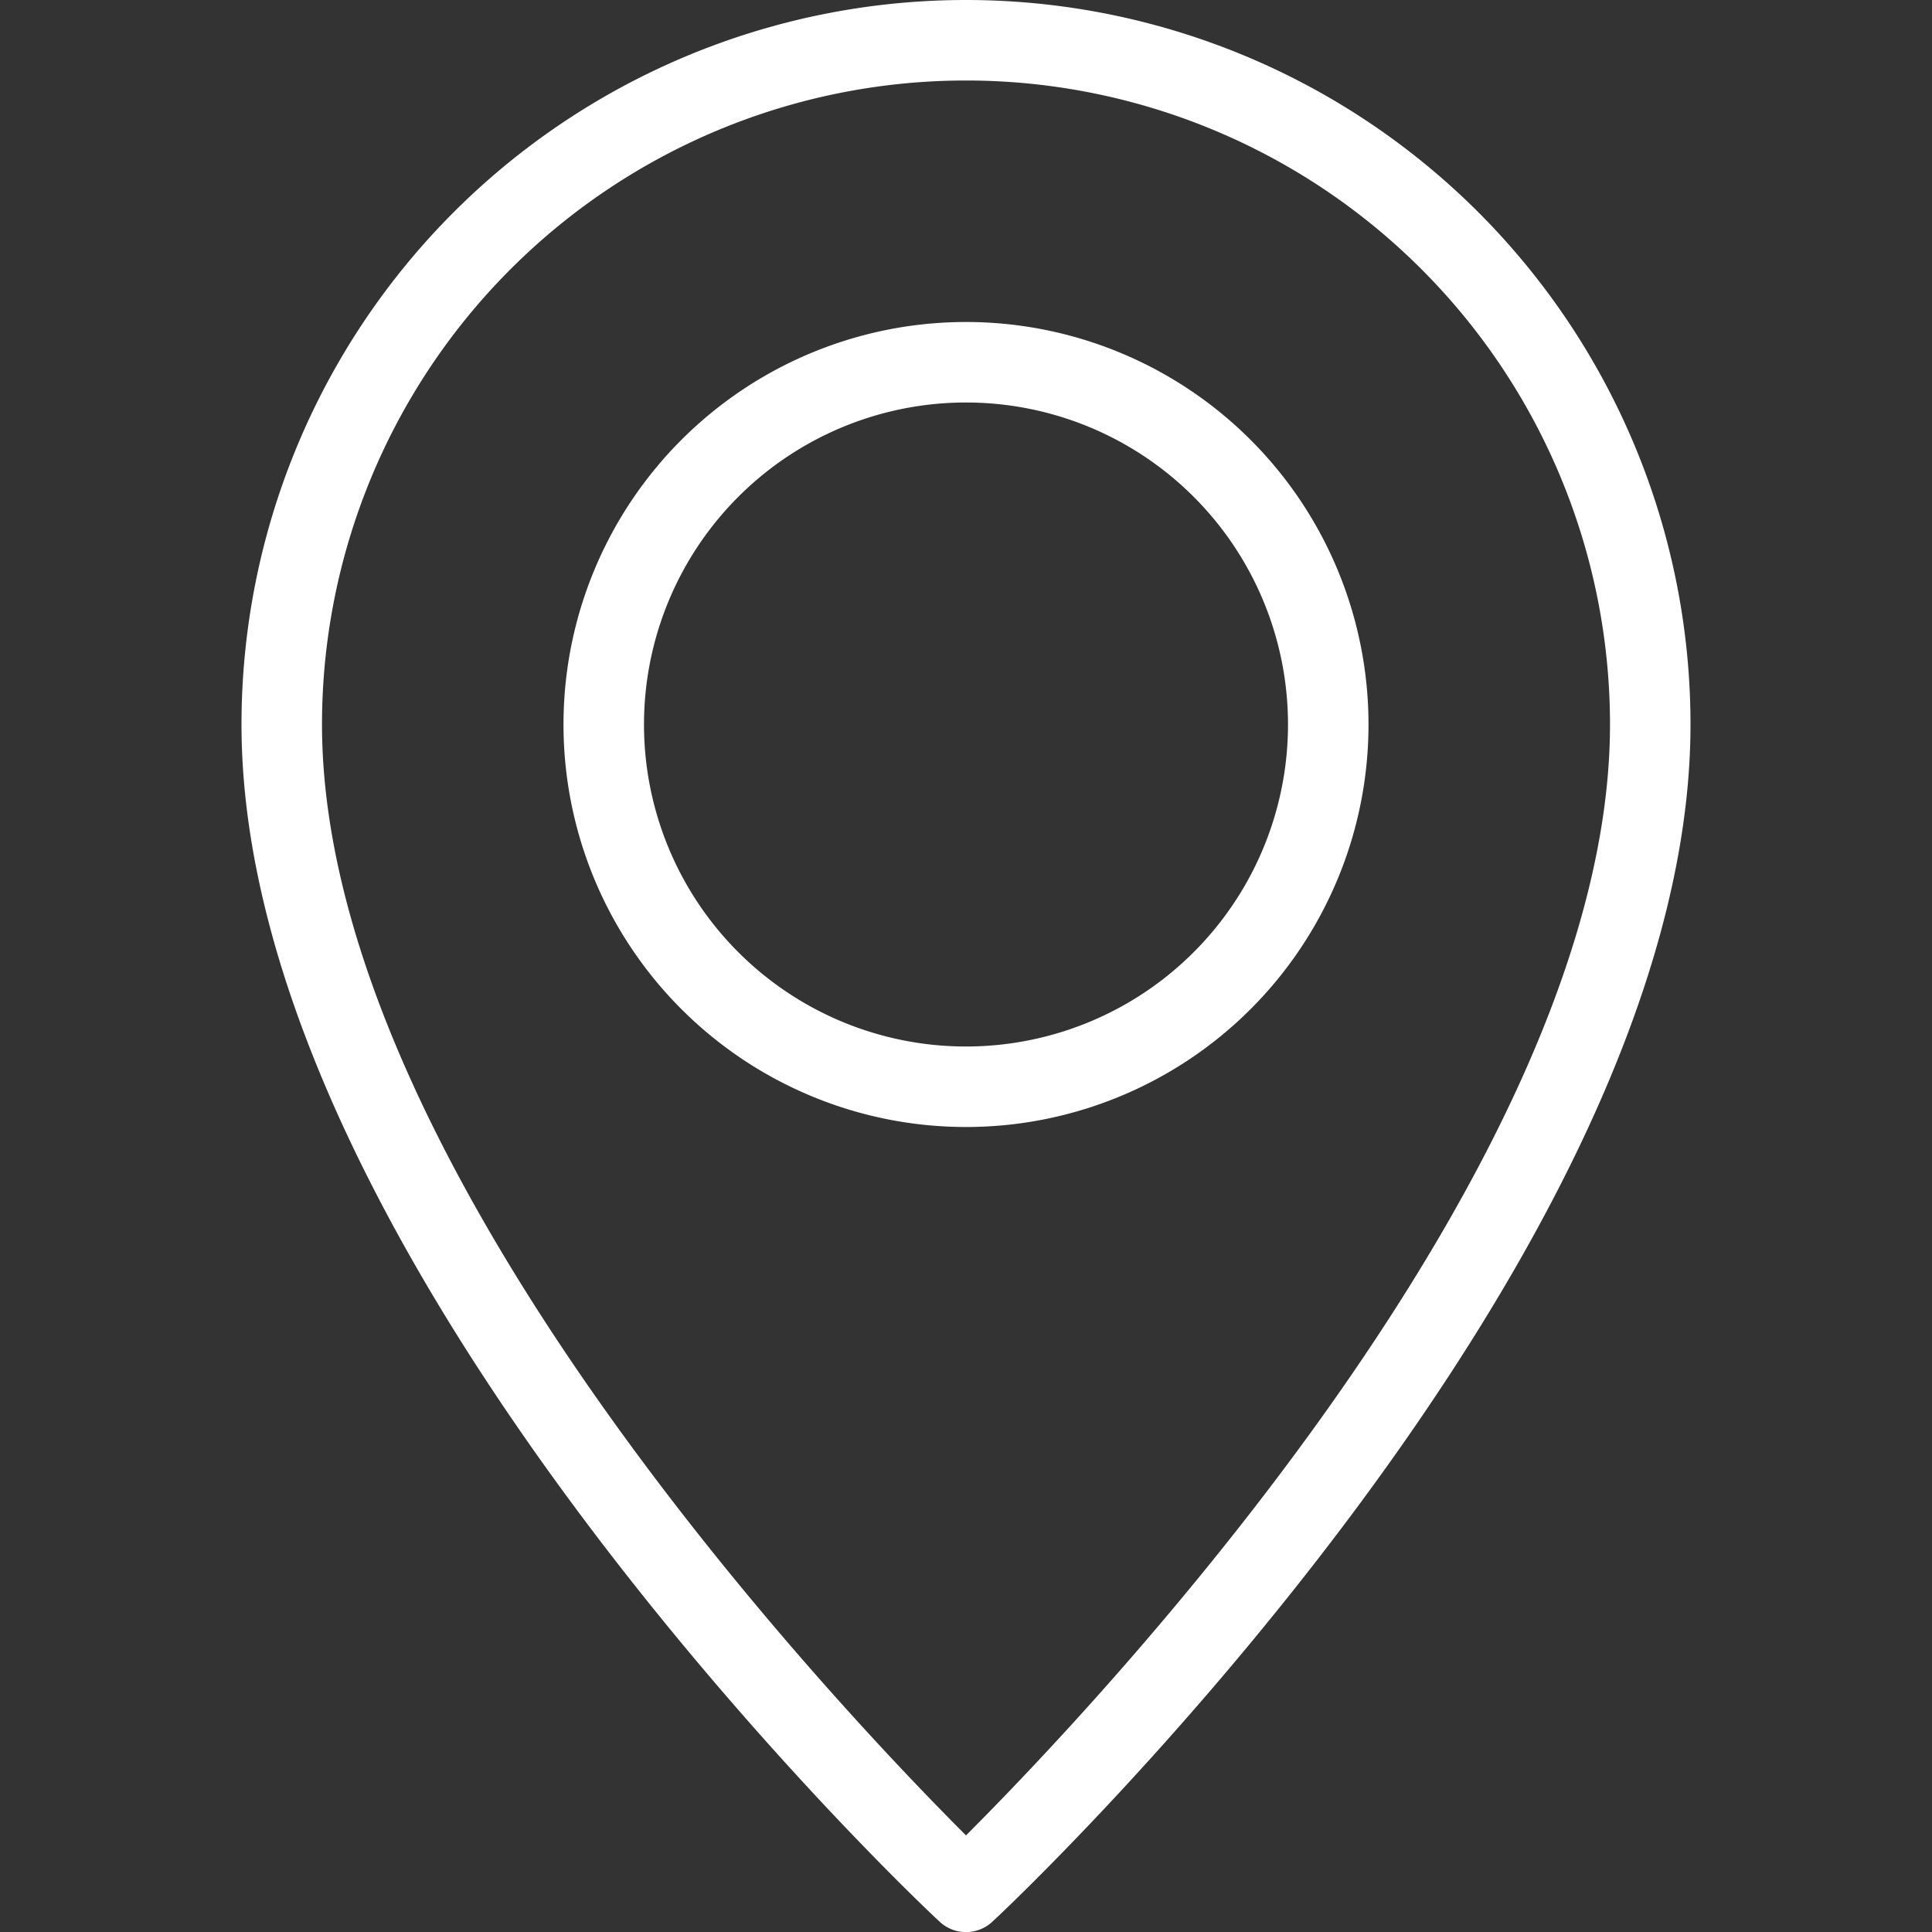 <svg id="Layer_1" data-name="Layer 1" xmlns="http://www.w3.org/2000/svg" viewBox="0 0 24 24"><rect x="0" y="0" width="24" height="24" fill="#333333" stroke="none"/><defs><style>.cls-1{fill:#ffffff;}</style></defs><path class="cls-1" d="M12,0A9,9,0,0,0,3,9c0,6.64,8.3,14.53,8.66,14.86a.48.48,0,0,0,.68,0C12.7,23.53,21,15.64,21,9A9,9,0,0,0,12,0Zm0,22.8C10.43,21.23,4,14.48,4,9A8,8,0,0,1,20,9C20,14.48,13.57,21.23,12,22.8ZM12,4a5,5,0,1,0,5,5A5,5,0,0,0,12,4Zm0,9a4,4,0,1,1,4-4A4,4,0,0,1,12,13Z"/></svg>